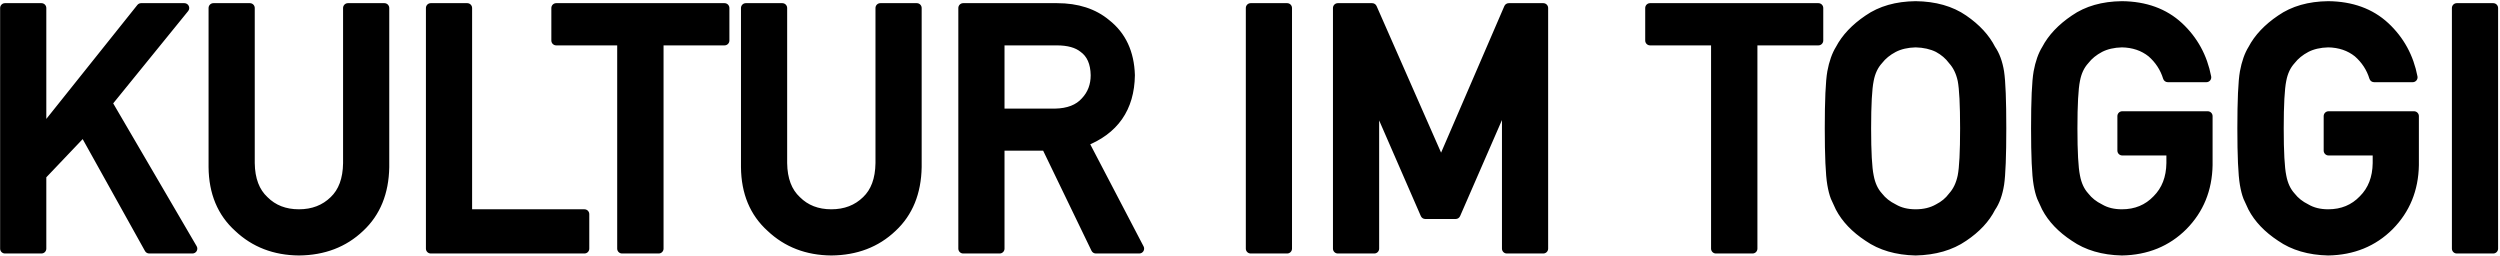 <svg width="1287" height="132" viewBox="0 0 1287 132" fill="none" xmlns="http://www.w3.org/2000/svg">
<path d="M2.564 128V4.127H21.341V67.933H21.681L72.657 4.127H94.917L55.24 52.98L99.08 128H76.82L43.091 67.423L21.341 90.277V128H2.564ZM109.87 86.029V4.127H128.646V83.99C128.76 92.43 131.195 98.858 135.953 103.276C140.598 107.921 146.573 110.243 153.88 110.243C161.187 110.243 167.219 107.921 171.977 103.276C176.621 98.858 179 92.43 179.113 83.99V4.127H197.89V86.029C197.663 99.057 193.443 109.394 185.23 117.04C176.961 124.913 166.511 128.906 153.88 129.02C141.476 128.906 131.11 124.913 122.784 117.04C114.288 109.394 109.983 99.057 109.87 86.029ZM221.764 128V4.127H240.54V110.243H300.862V128H221.764ZM320.233 128V20.864H286.334V4.127H372.994V20.864H339.095V128H320.233ZM383.954 86.029V4.127H402.73V83.99C402.844 92.43 405.279 98.858 410.037 103.276C414.682 107.921 420.657 110.243 427.964 110.243C435.271 110.243 441.303 107.921 446.061 103.276C450.705 98.858 453.084 92.43 453.197 83.99V4.127H471.974V86.029C471.747 99.057 467.527 109.394 459.314 117.04C451.045 124.913 440.595 128.906 427.964 129.02C415.56 128.906 405.194 124.913 396.868 117.04C388.372 109.394 384.067 99.057 383.954 86.029ZM514.624 20.864V58.417H543.001C550.024 58.304 555.292 56.265 558.804 52.3C562.259 48.618 563.986 44.087 563.986 38.706C563.873 32.249 561.806 27.576 557.784 24.688C554.612 22.139 550.024 20.864 544.021 20.864H514.624ZM495.848 128V4.127H544.19C554.499 4.127 562.91 6.846 569.424 12.283C577.297 18.457 581.403 27.265 581.743 38.706C581.517 55.528 573.53 66.97 557.784 73.03L586.501 128H564.156L538.583 75.069H514.624V128H495.848ZM643.85 128V4.127H662.626V128H643.85ZM688.709 128V4.127H706.381L741.895 84.84L776.729 4.127H794.485V128H775.709V50.77H775.284L749.371 110.243H733.738L707.825 50.77H707.485V128H688.709ZM883.354 128V20.864H849.455V4.127H936.115V20.864H902.216V128H883.354ZM941.893 66.064C941.893 51.677 942.317 42.048 943.167 37.177C944.073 32.306 945.461 28.369 947.33 25.367C950.332 19.646 955.146 14.549 961.773 10.074C968.287 5.543 976.415 3.221 986.157 3.107C996.013 3.221 1004.23 5.543 1010.8 10.074C1017.31 14.549 1022.01 19.646 1024.9 25.367C1027 28.369 1028.44 32.306 1029.23 37.177C1029.97 42.048 1030.34 51.677 1030.34 66.064C1030.34 80.224 1029.97 89.796 1029.23 94.78C1028.44 99.765 1027 103.758 1024.9 106.76C1022.01 112.48 1017.31 117.521 1010.8 121.883C1004.23 126.414 996.013 128.793 986.157 129.02C976.415 128.793 968.287 126.414 961.773 121.883C955.146 117.521 950.332 112.48 947.33 106.76C946.424 104.891 945.603 103.106 944.866 101.407C944.187 99.651 943.62 97.442 943.167 94.78C942.317 89.796 941.893 80.224 941.893 66.064ZM960.754 66.064C960.754 78.241 961.207 86.482 962.113 90.787C962.906 95.092 964.521 98.575 966.956 101.237C968.938 103.786 971.544 105.854 974.772 107.439C977.944 109.309 981.739 110.243 986.157 110.243C990.632 110.243 994.512 109.309 997.797 107.439C1000.91 105.854 1003.4 103.786 1005.27 101.237C1007.71 98.575 1009.38 95.092 1010.29 90.787C1011.14 86.482 1011.56 78.241 1011.56 66.064C1011.56 53.886 1011.14 45.588 1010.29 41.17C1009.38 36.978 1007.71 33.552 1005.27 30.89C1003.4 28.341 1000.91 26.217 997.797 24.518C994.512 22.875 990.632 21.997 986.157 21.884C981.739 21.997 977.944 22.875 974.772 24.518C971.544 26.217 968.938 28.341 966.956 30.89C964.521 33.552 962.906 36.978 962.113 41.17C961.207 45.588 960.754 53.886 960.754 66.064ZM1092.53 77.533V59.776H1136.54V85.01C1136.31 97.414 1132.06 107.808 1123.79 116.19C1115.47 124.517 1104.99 128.793 1092.36 129.02C1082.62 128.793 1074.49 126.414 1067.97 121.883C1061.35 117.521 1056.53 112.48 1053.53 106.76C1052.62 104.891 1051.8 103.106 1051.07 101.407C1050.39 99.651 1049.82 97.442 1049.37 94.78C1048.52 89.796 1048.09 80.224 1048.09 66.064C1048.09 51.677 1048.52 42.048 1049.37 37.177C1050.27 32.306 1051.66 28.369 1053.53 25.367C1056.53 19.646 1061.35 14.549 1067.97 10.074C1074.49 5.543 1082.62 3.221 1092.36 3.107C1104.31 3.221 1114.05 6.761 1121.58 13.727C1129.12 20.751 1133.88 29.445 1135.86 39.81H1115.98C1114.45 34.826 1111.67 30.578 1107.65 27.066C1103.46 23.725 1098.36 21.997 1092.36 21.884C1087.94 21.997 1084.15 22.875 1080.97 24.518C1077.75 26.217 1075.14 28.341 1073.16 30.89C1070.72 33.552 1069.11 36.978 1068.31 41.17C1067.41 45.588 1066.96 53.886 1066.96 66.064C1066.96 78.241 1067.41 86.482 1068.31 90.787C1069.11 95.092 1070.72 98.575 1073.16 101.237C1075.14 103.786 1077.75 105.854 1080.97 107.439C1084.15 109.309 1087.94 110.243 1092.36 110.243C1099.67 110.243 1105.7 107.751 1110.46 102.767C1115.21 98.009 1117.65 91.75 1117.76 83.99V77.533H1092.53ZM1198.73 77.533V59.776H1242.74V85.01C1242.51 97.414 1238.26 107.808 1230 116.19C1221.67 124.517 1211.19 128.793 1198.56 129.02C1188.82 128.793 1180.69 126.414 1174.18 121.883C1167.55 117.521 1162.73 112.48 1159.73 106.76C1158.83 104.891 1158 103.106 1157.27 101.407C1156.59 99.651 1156.02 97.442 1155.57 94.78C1154.72 89.796 1154.29 80.224 1154.29 66.064C1154.29 51.677 1154.72 42.048 1155.57 37.177C1156.48 32.306 1157.86 28.369 1159.73 25.367C1162.73 19.646 1167.55 14.549 1174.18 10.074C1180.69 5.543 1188.82 3.221 1198.56 3.107C1210.51 3.221 1220.25 6.761 1227.79 13.727C1235.32 20.751 1240.08 29.445 1242.06 39.81H1222.18C1220.65 34.826 1217.87 30.578 1213.85 27.066C1209.66 23.725 1204.56 21.997 1198.56 21.884C1194.14 21.997 1190.35 22.875 1187.17 24.518C1183.95 26.217 1181.34 28.341 1179.36 30.89C1176.92 33.552 1175.31 36.978 1174.52 41.17C1173.61 45.588 1173.16 53.886 1173.16 66.064C1173.16 78.241 1173.61 86.482 1174.52 90.787C1175.31 95.092 1176.92 98.575 1179.36 101.237C1181.34 103.786 1183.95 105.854 1187.17 107.439C1190.35 109.309 1194.14 110.243 1198.56 110.243C1205.87 110.243 1211.9 107.751 1216.66 102.767C1221.41 98.009 1223.85 91.75 1223.96 83.99V77.533H1198.73ZM1264.74 128V4.127H1283.52V128H1264.74Z" fill="black"/>
<path d="M2.564 128H0.064C0.064 129.381 1.184 130.5 2.564 130.5V128ZM2.564 4.127V1.627C1.184 1.627 0.064 2.746 0.064 4.127H2.564ZM21.341 4.127H23.841C23.841 2.746 22.721 1.627 21.341 1.627V4.127ZM21.341 67.933H18.841C18.841 69.313 19.96 70.433 21.341 70.433V67.933ZM21.681 67.933V70.433C22.441 70.433 23.16 70.087 23.634 69.493L21.681 67.933ZM72.657 4.127V1.627C71.897 1.627 71.178 1.973 70.704 2.566L72.657 4.127ZM94.917 4.127L96.858 5.703C97.466 4.954 97.589 3.923 97.174 3.052C96.76 2.182 95.881 1.627 94.917 1.627V4.127ZM55.24 52.98L53.3 51.403C52.643 52.212 52.556 53.342 53.082 54.241L55.24 52.98ZM99.08 128V130.5C99.976 130.5 100.803 130.021 101.248 129.244C101.694 128.468 101.69 127.512 101.239 126.739L99.08 128ZM76.82 128L74.636 129.216C75.077 130.009 75.913 130.5 76.82 130.5V128ZM43.091 67.423L45.275 66.207C44.888 65.512 44.194 65.043 43.406 64.943C42.617 64.843 41.828 65.124 41.28 65.699L43.091 67.423ZM21.341 90.277L19.53 88.554C19.087 89.019 18.841 89.636 18.841 90.277H21.341ZM21.341 128V130.5C22.721 130.5 23.841 129.381 23.841 128H21.341ZM2.564 128H5.064V4.127H2.564H0.064V128H2.564ZM2.564 4.127V6.627H21.341V4.127V1.627H2.564V4.127ZM21.341 4.127H18.841V67.933H21.341H23.841V4.127H21.341ZM21.341 67.933V70.433H21.681V67.933V65.433H21.341V67.933ZM21.681 67.933L23.634 69.493L74.61 5.687L72.657 4.127L70.704 2.566L19.727 66.372L21.681 67.933ZM72.657 4.127V6.627H94.917V4.127V1.627H72.657V4.127ZM94.917 4.127L92.976 2.551L53.3 51.403L55.24 52.98L57.181 54.556L96.858 5.703L94.917 4.127ZM55.24 52.98L53.082 54.241L96.922 129.261L99.08 128L101.239 126.739L57.399 51.718L55.24 52.98ZM99.08 128V125.5H76.82V128V130.5H99.08V128ZM76.82 128L79.004 126.784L45.275 66.207L43.091 67.423L40.907 68.639L74.636 129.216L76.82 128ZM43.091 67.423L41.28 65.699L19.53 88.554L21.341 90.277L23.152 92.001L44.902 69.146L43.091 67.423ZM21.341 90.277H18.841V128H21.341H23.841V90.277H21.341ZM21.341 128V125.5H2.564V128V130.5H21.341V128ZM109.87 86.029H107.37C107.37 86.037 107.37 86.044 107.37 86.051L109.87 86.029ZM109.87 4.127V1.627C108.489 1.627 107.37 2.746 107.37 4.127H109.87ZM128.646 4.127H131.146C131.146 2.746 130.027 1.627 128.646 1.627V4.127ZM128.646 83.99H126.146C126.146 84.001 126.147 84.013 126.147 84.024L128.646 83.99ZM135.953 103.276L137.721 101.509C137.699 101.487 137.677 101.465 137.654 101.444L135.953 103.276ZM171.977 103.276L170.254 101.465C170.246 101.472 170.238 101.48 170.23 101.487L171.977 103.276ZM179.113 83.99L181.613 84.024C181.613 84.013 181.613 84.001 181.613 83.99H179.113ZM179.113 4.127V1.627C177.733 1.627 176.613 2.746 176.613 4.127H179.113ZM197.89 4.127H200.39C200.39 2.746 199.27 1.627 197.89 1.627V4.127ZM197.89 86.029L200.389 86.073C200.39 86.058 200.39 86.044 200.39 86.029H197.89ZM185.23 117.04L183.527 115.21C183.52 115.217 183.513 115.223 183.507 115.229L185.23 117.04ZM153.88 129.02L153.857 131.519C153.872 131.52 153.887 131.52 153.902 131.519L153.88 129.02ZM122.784 117.04L124.502 115.224C124.487 115.209 124.472 115.196 124.457 115.182L122.784 117.04ZM109.87 86.029H112.37V4.127H109.87H107.37V86.029H109.87ZM109.87 4.127V6.627H128.646V4.127V1.627H109.87V4.127ZM128.646 4.127H126.146V83.99H128.646H131.146V4.127H128.646ZM128.646 83.99L126.147 84.024C126.266 92.931 128.855 100.097 134.252 105.108L135.953 103.276L137.654 101.444C133.536 97.62 131.253 91.928 131.146 83.957L128.646 83.99ZM135.953 103.276L134.185 105.044C139.353 110.212 145.992 112.743 153.88 112.743V110.243V107.743C147.155 107.743 141.842 105.63 137.721 101.509L135.953 103.276ZM153.88 110.243V112.743C161.768 112.743 168.45 110.213 173.723 105.065L171.977 103.276L170.23 101.487C165.988 105.629 160.605 107.743 153.88 107.743V110.243ZM171.977 103.276L173.7 105.088C178.972 100.072 181.494 92.914 181.613 84.024L179.113 83.99L176.614 83.957C176.506 91.945 174.27 97.644 170.254 101.465L171.977 103.276ZM179.113 83.99H181.613V4.127H179.113H176.613V83.99H179.113ZM179.113 4.127V6.627H197.89V4.127V1.627H179.113V4.127ZM197.89 4.127H195.39V86.029H197.89H200.39V4.127H197.89ZM197.89 86.029L195.39 85.986C195.173 98.453 191.162 108.102 183.527 115.21L185.23 117.04L186.934 118.87C195.725 110.685 200.153 99.66 200.389 86.073L197.89 86.029ZM185.23 117.04L183.507 115.229C175.747 122.617 165.927 126.411 153.857 126.52L153.88 129.02L153.902 131.519C167.094 131.401 178.175 127.209 186.954 118.851L185.23 117.04ZM153.88 129.02L153.903 126.52C142.073 126.412 132.33 122.626 124.502 115.224L122.784 117.04L121.067 118.857C129.891 127.201 140.879 131.401 153.857 131.519L153.88 129.02ZM122.784 117.04L124.457 115.182C116.557 108.072 112.478 98.442 112.37 86.008L109.87 86.029L107.37 86.051C107.489 99.671 112.019 110.715 121.112 118.898L122.784 117.04ZM221.764 128H219.264C219.264 129.381 220.383 130.5 221.764 130.5V128ZM221.764 4.127V1.627C220.383 1.627 219.264 2.746 219.264 4.127H221.764ZM240.54 4.127H243.04C243.04 2.746 241.921 1.627 240.54 1.627V4.127ZM240.54 110.243H238.04C238.04 111.624 239.159 112.743 240.54 112.743V110.243ZM300.862 110.243H303.362C303.362 108.862 302.243 107.743 300.862 107.743V110.243ZM300.862 128V130.5C302.243 130.5 303.362 129.381 303.362 128H300.862ZM221.764 128H224.264V4.127H221.764H219.264V128H221.764ZM221.764 4.127V6.627H240.54V4.127V1.627H221.764V4.127ZM240.54 4.127H238.04V110.243H240.54H243.04V4.127H240.54ZM240.54 110.243V112.743H300.862V110.243V107.743H240.54V110.243ZM300.862 110.243H298.362V128H300.862H303.362V110.243H300.862ZM300.862 128V125.5H221.764V128V130.5H300.862V128ZM320.233 128H317.733C317.733 129.381 318.853 130.5 320.233 130.5V128ZM320.233 20.864H322.733C322.733 19.483 321.614 18.364 320.233 18.364V20.864ZM286.334 20.864H283.834C283.834 22.245 284.953 23.364 286.334 23.364V20.864ZM286.334 4.127V1.627C284.953 1.627 283.834 2.746 283.834 4.127H286.334ZM372.994 4.127H375.494C375.494 2.746 374.375 1.627 372.994 1.627V4.127ZM372.994 20.864V23.364C374.375 23.364 375.494 22.245 375.494 20.864H372.994ZM339.095 20.864V18.364C337.714 18.364 336.595 19.483 336.595 20.864H339.095ZM339.095 128V130.5C340.475 130.5 341.595 129.381 341.595 128H339.095ZM320.233 128H322.733V20.864H320.233H317.733V128H320.233ZM320.233 20.864V18.364H286.334V20.864V23.364H320.233V20.864ZM286.334 20.864H288.834V4.127H286.334H283.834V20.864H286.334ZM286.334 4.127V6.627H372.994V4.127V1.627H286.334V4.127ZM372.994 4.127H370.494V20.864H372.994H375.494V4.127H372.994ZM372.994 20.864V18.364H339.095V20.864V23.364H372.994V20.864ZM339.095 20.864H336.595V128H339.095H341.595V20.864H339.095ZM339.095 128V125.5H320.233V128V130.5H339.095V128ZM383.954 86.029H381.454C381.454 86.037 381.454 86.044 381.454 86.051L383.954 86.029ZM383.954 4.127V1.627C382.573 1.627 381.454 2.746 381.454 4.127H383.954ZM402.73 4.127H405.23C405.23 2.746 404.111 1.627 402.73 1.627V4.127ZM402.73 83.99H400.23C400.23 84.001 400.231 84.013 400.231 84.024L402.73 83.99ZM410.037 103.276L411.805 101.509C411.783 101.487 411.761 101.465 411.738 101.444L410.037 103.276ZM446.061 103.276L444.338 101.465C444.33 101.472 444.322 101.48 444.314 101.487L446.061 103.276ZM453.197 83.99L455.697 84.024C455.697 84.013 455.697 84.001 455.697 83.99H453.197ZM453.197 4.127V1.627C451.817 1.627 450.697 2.746 450.697 4.127H453.197ZM471.974 4.127H474.474C474.474 2.746 473.354 1.627 471.974 1.627V4.127ZM471.974 86.029L474.473 86.073C474.474 86.058 474.474 86.044 474.474 86.029H471.974ZM459.314 117.04L457.611 115.21C457.604 115.217 457.597 115.223 457.591 115.229L459.314 117.04ZM427.964 129.02L427.941 131.519C427.956 131.52 427.971 131.52 427.986 131.519L427.964 129.02ZM396.868 117.04L398.586 115.224C398.571 115.209 398.556 115.196 398.541 115.182L396.868 117.04ZM383.954 86.029H386.454V4.127H383.954H381.454V86.029H383.954ZM383.954 4.127V6.627H402.73V4.127V1.627H383.954V4.127ZM402.73 4.127H400.23V83.99H402.73H405.23V4.127H402.73ZM402.73 83.99L400.231 84.024C400.35 92.931 402.939 100.097 408.336 105.108L410.037 103.276L411.738 101.444C407.62 97.62 405.337 91.928 405.23 83.957L402.73 83.99ZM410.037 103.276L408.269 105.044C413.437 110.212 420.076 112.743 427.964 112.743V110.243V107.743C421.239 107.743 415.926 105.63 411.805 101.509L410.037 103.276ZM427.964 110.243V112.743C435.852 112.743 442.534 110.213 447.807 105.065L446.061 103.276L444.314 101.487C440.072 105.629 434.689 107.743 427.964 107.743V110.243ZM446.061 103.276L447.784 105.088C453.056 100.072 455.578 92.914 455.697 84.024L453.197 83.99L450.697 83.957C450.59 91.945 448.354 97.644 444.338 101.465L446.061 103.276ZM453.197 83.99H455.697V4.127H453.197H450.697V83.99H453.197ZM453.197 4.127V6.627H471.974V4.127V1.627H453.197V4.127ZM471.974 4.127H469.474V86.029H471.974H474.474V4.127H471.974ZM471.974 86.029L469.474 85.986C469.257 98.453 465.246 108.102 457.611 115.21L459.314 117.04L461.018 118.87C469.809 110.685 474.237 99.66 474.473 86.073L471.974 86.029ZM459.314 117.04L457.591 115.229C449.831 122.617 440.011 126.411 427.941 126.52L427.964 129.02L427.986 131.519C441.178 131.401 452.259 127.209 461.038 118.851L459.314 117.04ZM427.964 129.02L427.987 126.52C416.157 126.412 406.414 122.626 398.586 115.224L396.868 117.04L395.151 118.857C403.975 127.201 414.963 131.401 427.941 131.519L427.964 129.02ZM396.868 117.04L398.541 115.182C390.641 108.072 386.562 98.442 386.454 86.008L383.954 86.029L381.454 86.051C381.573 99.671 386.103 110.715 395.196 118.898L396.868 117.04ZM514.624 20.864V18.364C513.243 18.364 512.124 19.483 512.124 20.864H514.624ZM514.624 58.417H512.124C512.124 59.798 513.243 60.917 514.624 60.917V58.417ZM543.001 58.417V60.917C543.014 60.917 543.028 60.917 543.041 60.917L543.001 58.417ZM558.804 52.3L556.981 50.589C556.964 50.606 556.948 50.624 556.932 50.642L558.804 52.3ZM563.986 38.706H566.486C566.486 38.691 566.486 38.677 566.486 38.662L563.986 38.706ZM557.784 24.688L556.218 26.636C556.253 26.665 556.289 26.692 556.326 26.718L557.784 24.688ZM495.848 128H493.348C493.348 129.381 494.467 130.5 495.848 130.5V128ZM495.848 4.127V1.627C494.467 1.627 493.348 2.746 493.348 4.127H495.848ZM569.424 12.283L567.822 14.202C567.841 14.219 567.861 14.235 567.881 14.251L569.424 12.283ZM581.743 38.706L584.243 38.74C584.243 38.704 584.243 38.668 584.242 38.632L581.743 38.706ZM557.784 73.03L556.886 70.697C556.221 70.953 555.697 71.481 555.445 72.147C555.194 72.814 555.238 73.556 555.568 74.188L557.784 73.03ZM586.501 128V130.5C587.375 130.5 588.186 130.043 588.639 129.295C589.092 128.548 589.122 127.617 588.717 126.842L586.501 128ZM564.156 128L561.905 129.088C562.323 129.951 563.197 130.5 564.156 130.5V128ZM538.583 75.069L540.834 73.982C540.417 73.118 539.542 72.569 538.583 72.569V75.069ZM514.624 75.069V72.569C513.243 72.569 512.124 73.689 512.124 75.069H514.624ZM514.624 128V130.5C516.005 130.5 517.124 129.381 517.124 128H514.624ZM514.624 20.864H512.124V58.417H514.624H517.124V20.864H514.624ZM514.624 58.417V60.917H543.001V58.417V55.917H514.624V58.417ZM543.001 58.417L543.041 60.917C550.526 60.796 556.56 58.604 560.675 53.957L558.804 52.3L556.932 50.642C554.024 53.925 549.523 55.812 542.961 55.917L543.001 58.417ZM558.804 52.3L560.627 54.011C564.547 49.833 566.486 44.677 566.486 38.706H563.986H561.486C561.486 43.497 559.97 47.403 556.981 50.589L558.804 52.3ZM563.986 38.706L566.486 38.662C566.363 31.679 564.093 26.141 559.243 22.657L557.784 24.688L556.326 26.718C559.519 29.012 561.383 32.819 561.487 38.75L563.986 38.706ZM557.784 24.688L559.35 22.739C555.566 19.698 550.333 18.364 544.021 18.364V20.864V23.364C549.716 23.364 553.658 24.579 556.218 26.636L557.784 24.688ZM544.021 20.864V18.364H514.624V20.864V23.364H544.021V20.864ZM495.848 128H498.348V4.127H495.848H493.348V128H495.848ZM495.848 4.127V6.627H544.19V4.127V1.627H495.848V4.127ZM544.19 4.127V6.627C554.044 6.627 561.849 9.216 567.822 14.202L569.424 12.283L571.026 10.364C563.972 4.475 554.954 1.627 544.19 1.627V4.127ZM569.424 12.283L567.881 14.251C575.082 19.897 578.923 27.961 579.244 38.78L581.743 38.706L584.242 38.632C583.884 26.568 579.511 17.017 570.966 10.316L569.424 12.283ZM581.743 38.706L579.243 38.672C579.135 46.688 577.186 53.24 573.534 58.473C569.881 63.706 564.393 67.808 556.886 70.697L557.784 73.03L558.682 75.363C566.922 72.192 573.3 67.543 577.633 61.335C581.967 55.126 584.124 47.547 584.243 38.74L581.743 38.706ZM557.784 73.03L555.568 74.188L584.285 129.158L586.501 128L588.717 126.842L560 71.873L557.784 73.03ZM586.501 128V125.5H564.156V128V130.5H586.501V128ZM564.156 128L566.407 126.912L540.834 73.982L538.583 75.069L536.332 76.157L561.905 129.088L564.156 128ZM538.583 75.069V72.569H514.624V75.069V77.569H538.583V75.069ZM514.624 75.069H512.124V128H514.624H517.124V75.069H514.624ZM514.624 128V125.5H495.848V128V130.5H514.624V128ZM643.85 128H641.35C641.35 129.381 642.469 130.5 643.85 130.5V128ZM643.85 4.127V1.627C642.469 1.627 641.35 2.746 641.35 4.127H643.85ZM662.626 4.127H665.126C665.126 2.746 664.007 1.627 662.626 1.627V4.127ZM662.626 128V130.5C664.007 130.5 665.126 129.381 665.126 128H662.626ZM643.85 128H646.35V4.127H643.85H641.35V128H643.85ZM643.85 4.127V6.627H662.626V4.127V1.627H643.85V4.127ZM662.626 4.127H660.126V128H662.626H665.126V4.127H662.626ZM662.626 128V125.5H643.85V128V130.5H662.626V128ZM688.709 128H686.209C686.209 129.381 687.328 130.5 688.709 130.5V128ZM688.709 4.127V1.627C687.328 1.627 686.209 2.746 686.209 4.127H688.709ZM706.381 4.127L708.669 3.12C708.27 2.213 707.372 1.627 706.381 1.627V4.127ZM741.895 84.84L739.606 85.847C740.007 86.757 740.909 87.343 741.903 87.34C742.898 87.336 743.796 86.744 744.19 85.831L741.895 84.84ZM776.729 4.127V1.627C775.731 1.627 774.829 2.22 774.433 3.136L776.729 4.127ZM794.485 4.127H796.985C796.985 2.746 795.866 1.627 794.485 1.627V4.127ZM794.485 128V130.5C795.866 130.5 796.985 129.381 796.985 128H794.485ZM775.709 128H773.209C773.209 129.381 774.328 130.5 775.709 130.5V128ZM775.709 50.77H778.209C778.209 49.39 777.09 48.27 775.709 48.27V50.77ZM775.284 50.77V48.27C774.29 48.27 773.39 48.86 772.992 49.772L775.284 50.77ZM749.371 110.243V112.743C750.366 112.743 751.266 112.154 751.663 111.242L749.371 110.243ZM733.738 110.243L731.446 111.242C731.844 112.154 732.744 112.743 733.738 112.743V110.243ZM707.825 50.77L710.117 49.772C709.72 48.86 708.82 48.27 707.825 48.27V50.77ZM707.485 50.77V48.27C706.105 48.27 704.985 49.39 704.985 50.77H707.485ZM707.485 128V130.5C708.866 130.5 709.985 129.381 709.985 128H707.485ZM688.709 128H691.209V4.127H688.709H686.209V128H688.709ZM688.709 4.127V6.627H706.381V4.127V1.627H688.709V4.127ZM706.381 4.127L704.093 5.134L739.606 85.847L741.895 84.84L744.183 83.833L708.669 3.12L706.381 4.127ZM741.895 84.84L744.19 85.831L779.024 5.118L776.729 4.127L774.433 3.136L739.599 83.849L741.895 84.84ZM776.729 4.127V6.627H794.485V4.127V1.627H776.729V4.127ZM794.485 4.127H791.985V128H794.485H796.985V4.127H794.485ZM794.485 128V125.5H775.709V128V130.5H794.485V128ZM775.709 128H778.209V50.77H775.709H773.209V128H775.709ZM775.709 50.77V48.27H775.284V50.77V53.27H775.709V50.77ZM775.284 50.77L772.992 49.772L747.079 109.245L749.371 110.243L751.663 111.242L777.576 51.769L775.284 50.77ZM749.371 110.243V107.743H733.738V110.243V112.743H749.371V110.243ZM733.738 110.243L736.03 109.245L710.117 49.772L707.825 50.77L705.533 51.769L731.446 111.242L733.738 110.243ZM707.825 50.77V48.27H707.485V50.77V53.27H707.825V50.77ZM707.485 50.77H704.985V128H707.485H709.985V50.77H707.485ZM707.485 128V125.5H688.709V128V130.5H707.485V128ZM883.354 128H880.854C880.854 129.381 881.974 130.5 883.354 130.5V128ZM883.354 20.864H885.854C885.854 19.483 884.735 18.364 883.354 18.364V20.864ZM849.455 20.864H846.955C846.955 22.245 848.074 23.364 849.455 23.364V20.864ZM849.455 4.127V1.627C848.074 1.627 846.955 2.746 846.955 4.127H849.455ZM936.115 4.127H938.615C938.615 2.746 937.496 1.627 936.115 1.627V4.127ZM936.115 20.864V23.364C937.496 23.364 938.615 22.245 938.615 20.864H936.115ZM902.216 20.864V18.364C900.835 18.364 899.716 19.483 899.716 20.864H902.216ZM902.216 128V130.5C903.597 130.5 904.716 129.381 904.716 128H902.216ZM883.354 128H885.854V20.864H883.354H880.854V128H883.354ZM883.354 20.864V18.364H849.455V20.864V23.364H883.354V20.864ZM849.455 20.864H851.955V4.127H849.455H846.955V20.864H849.455ZM849.455 4.127V6.627H936.115V4.127V1.627H849.455V4.127ZM936.115 4.127H933.615V20.864H936.115H938.615V4.127H936.115ZM936.115 20.864V18.364H902.216V20.864V23.364H936.115V20.864ZM902.216 20.864H899.716V128H902.216H904.716V20.864H902.216ZM902.216 128V125.5H883.354V128V130.5H902.216V128ZM943.167 37.177L940.709 36.719C940.707 36.729 940.706 36.738 940.704 36.747L943.167 37.177ZM947.33 25.367L949.452 26.689C949.485 26.637 949.515 26.583 949.544 26.529L947.33 25.367ZM961.773 10.074L963.172 12.146C963.182 12.14 963.192 12.133 963.201 12.127L961.773 10.074ZM986.157 3.107L986.186 0.608C986.167 0.607 986.147 0.607 986.128 0.608L986.157 3.107ZM1010.8 10.074L1009.38 12.132L1009.38 12.135L1010.8 10.074ZM1024.9 25.367L1022.67 26.494C1022.72 26.6 1022.78 26.701 1022.85 26.798L1024.9 25.367ZM1029.23 37.177L1031.7 36.803C1031.7 36.794 1031.7 36.784 1031.7 36.775L1029.23 37.177ZM1029.23 94.78L1031.7 95.173C1031.7 95.164 1031.7 95.155 1031.71 95.146L1029.23 94.78ZM1024.9 106.76L1022.85 105.329C1022.78 105.426 1022.72 105.527 1022.67 105.633L1024.9 106.76ZM1010.8 121.883L1009.4 119.805C1009.4 119.812 1009.39 119.818 1009.38 119.825L1010.8 121.883ZM986.157 129.02L986.099 131.519C986.138 131.52 986.176 131.52 986.215 131.519L986.157 129.02ZM961.773 121.883L963.201 119.831C963.183 119.818 963.166 119.806 963.148 119.794L961.773 121.883ZM947.33 106.76L945.081 107.85C945.092 107.874 945.104 107.898 945.116 107.921L947.33 106.76ZM944.866 101.407L942.535 102.31C942.547 102.34 942.559 102.371 942.572 102.401L944.866 101.407ZM943.167 94.78L945.632 94.361L945.631 94.36L943.167 94.78ZM962.113 90.787L964.572 90.334C964.568 90.313 964.564 90.293 964.56 90.272L962.113 90.787ZM966.956 101.237L968.929 99.703C968.889 99.65 968.846 99.599 968.801 99.55L966.956 101.237ZM974.772 107.439L976.042 105.286C975.987 105.253 975.932 105.223 975.875 105.196L974.772 107.439ZM997.797 107.439L996.663 105.212C996.628 105.229 996.594 105.247 996.561 105.267L997.797 107.439ZM1005.27 101.237L1003.43 99.55C1003.37 99.616 1003.31 99.686 1003.26 99.759L1005.27 101.237ZM1010.29 90.787L1012.73 91.302C1012.73 91.292 1012.74 91.281 1012.74 91.271L1010.29 90.787ZM1010.29 41.17L1012.74 40.698C1012.74 40.679 1012.73 40.66 1012.73 40.642L1010.29 41.17ZM1005.27 30.89L1003.26 32.368C1003.31 32.441 1003.37 32.511 1003.43 32.577L1005.27 30.89ZM997.797 24.518L998.994 22.323C998.968 22.309 998.942 22.295 998.915 22.282L997.797 24.518ZM986.157 21.884L986.221 19.385C986.178 19.384 986.136 19.384 986.093 19.385L986.157 21.884ZM974.772 24.518L973.623 22.298C973.618 22.3 973.613 22.303 973.608 22.305L974.772 24.518ZM966.956 30.89L968.801 32.577C968.846 32.528 968.889 32.477 968.929 32.425L966.956 30.89ZM962.113 41.17L964.562 41.672C964.565 41.66 964.567 41.647 964.57 41.635L962.113 41.17ZM941.893 66.064H944.393C944.393 51.645 944.823 42.23 945.63 37.606L943.167 37.177L940.704 36.747C939.811 41.865 939.393 51.709 939.393 66.064H941.893ZM943.167 37.177L945.625 37.634C946.495 32.956 947.8 29.343 949.452 26.689L947.33 25.367L945.208 24.046C943.122 27.395 941.651 31.656 940.709 36.719L943.167 37.177ZM947.33 25.367L949.544 26.529C952.313 21.251 956.808 16.444 963.172 12.146L961.773 10.074L960.374 8.002C953.485 12.654 948.351 18.042 945.116 24.206L947.33 25.367ZM961.773 10.074L963.201 12.127C969.219 7.94 976.829 5.716 986.186 5.607L986.157 3.107L986.128 0.608C976.001 0.725 967.356 3.146 960.346 8.022L961.773 10.074ZM986.157 3.107L986.128 5.607C995.604 5.716 1003.3 7.943 1009.38 12.132L1010.8 10.074L1012.22 8.016C1005.15 3.143 996.421 0.725 986.186 0.608L986.157 3.107ZM1010.8 10.074L1009.38 12.135C1015.63 16.426 1020.01 21.226 1022.67 26.494L1024.9 25.367L1027.13 24.24C1024.01 18.067 1018.99 12.671 1012.21 8.014L1010.8 10.074ZM1024.9 25.367L1022.85 26.798C1024.67 29.405 1026.01 32.955 1026.76 37.578L1029.23 37.177L1031.7 36.775C1030.87 31.656 1029.32 27.333 1026.95 23.936L1024.9 25.367ZM1029.23 37.177L1026.76 37.55C1027.46 42.206 1027.84 51.649 1027.84 66.064H1030.34H1032.84C1032.84 51.705 1032.47 41.89 1031.7 36.803L1029.23 37.177ZM1030.34 66.064H1027.84C1027.84 80.246 1027.46 89.639 1026.76 94.415L1029.23 94.78L1031.71 95.146C1032.47 89.952 1032.84 80.202 1032.84 66.064H1030.34ZM1029.23 94.78L1026.76 94.388C1026.01 99.132 1024.66 102.731 1022.85 105.329L1024.9 106.76L1026.95 108.191C1029.33 104.785 1030.87 100.398 1031.7 95.173L1029.23 94.78ZM1024.9 106.76L1022.67 105.633C1020.01 110.893 1015.64 115.63 1009.4 119.805L1010.8 121.883L1012.19 123.96C1018.98 119.413 1024.01 114.068 1027.13 107.887L1024.9 106.76ZM1010.8 121.883L1009.38 119.825C1003.29 124.021 995.583 126.302 986.1 126.52L986.157 129.02L986.215 131.519C996.442 131.284 1005.16 128.808 1012.22 123.941L1010.8 121.883ZM986.157 129.02L986.215 126.52C976.851 126.302 969.229 124.024 963.201 119.831L961.773 121.883L960.346 123.935C967.346 128.805 975.979 131.284 986.099 131.519L986.157 129.02ZM961.773 121.883L963.148 119.794C956.795 115.613 952.309 110.867 949.544 105.598L947.33 106.76L945.116 107.921C948.355 114.094 953.498 119.43 960.399 123.971L961.773 121.883ZM947.33 106.76L949.58 105.669C948.687 103.828 947.881 102.076 947.16 100.413L944.866 101.407L942.572 102.401C943.324 104.137 944.161 105.953 945.081 107.85L947.33 106.76ZM944.866 101.407L947.198 100.505C946.598 98.956 946.068 96.922 945.632 94.361L943.167 94.78L940.702 95.2C941.173 97.962 941.775 100.347 942.535 102.31L944.866 101.407ZM943.167 94.78L945.631 94.36C944.823 89.615 944.393 80.249 944.393 66.064H941.893H939.393C939.393 80.199 939.812 89.976 940.703 95.2L943.167 94.78ZM960.754 66.064H958.254C958.254 78.212 958.699 86.706 959.667 91.302L962.113 90.787L964.56 90.272C963.715 86.259 963.254 78.27 963.254 66.064H960.754ZM962.113 90.787L959.655 91.24C960.514 95.907 962.298 99.85 965.112 102.925L966.956 101.237L968.801 99.55C966.743 97.301 965.298 94.277 964.572 90.334L962.113 90.787ZM966.956 101.237L964.983 102.772C967.223 105.653 970.141 107.949 973.67 109.683L974.772 107.439L975.875 105.196C972.947 103.758 970.654 101.919 968.929 99.703L966.956 101.237ZM974.772 107.439L973.503 109.593C977.13 111.731 981.382 112.743 986.157 112.743V110.243V107.743C982.096 107.743 978.759 106.887 976.042 105.286L974.772 107.439ZM986.157 110.243V112.743C990.985 112.743 995.307 111.732 999.033 109.612L997.797 107.439L996.561 105.267C993.716 106.885 990.278 107.743 986.157 107.743V110.243ZM997.797 107.439L998.931 109.667C1002.36 107.923 1005.17 105.612 1007.29 102.716L1005.27 101.237L1003.26 99.759C1001.64 101.96 999.467 103.784 996.663 105.212L997.797 107.439ZM1005.27 101.237L1007.12 102.925C1009.92 99.867 1011.75 95.949 1012.73 91.302L1010.29 90.787L1007.84 90.272C1007.01 94.235 1005.5 97.283 1003.43 99.55L1005.27 101.237ZM1010.29 90.787L1012.74 91.271C1013.64 86.692 1014.06 78.214 1014.06 66.064H1011.56H1009.06C1009.06 78.269 1008.63 86.273 1007.83 90.303L1010.29 90.787ZM1011.56 66.064H1014.06C1014.06 53.908 1013.64 45.382 1012.74 40.698L1010.29 41.17L1007.83 41.642C1008.63 45.794 1009.06 53.864 1009.06 66.064H1011.56ZM1010.29 41.17L1012.73 40.642C1011.75 36.099 1009.9 32.248 1007.12 29.202L1005.27 30.89L1003.43 32.577C1005.51 34.856 1007.01 37.858 1007.84 41.698L1010.29 41.17ZM1005.27 30.89L1007.29 29.411C1005.18 26.532 1002.39 24.176 998.994 22.323L997.797 24.518L996.6 26.712C999.432 28.258 1001.63 30.15 1003.26 32.368L1005.27 30.89ZM997.797 24.518L998.915 22.282C995.238 20.443 990.983 19.505 986.221 19.385L986.157 21.884L986.094 24.383C990.281 24.489 993.785 25.307 996.679 26.754L997.797 24.518ZM986.157 21.884L986.093 19.385C981.385 19.505 977.201 20.445 973.623 22.298L974.772 24.518L975.922 26.738C978.688 25.305 982.094 24.489 986.221 24.383L986.157 21.884ZM974.772 24.518L973.608 22.305C970.106 24.149 967.21 26.491 964.983 29.355L966.956 30.89L968.929 32.425C970.667 30.191 972.982 28.285 975.937 26.73L974.772 24.518ZM966.956 30.89L965.112 29.202C962.309 32.265 960.52 36.141 959.657 40.705L962.113 41.17L964.57 41.635C965.292 37.816 966.732 34.838 968.801 32.577L966.956 30.89ZM962.113 41.17L959.664 40.668C958.7 45.369 958.254 53.909 958.254 66.064H960.754H963.254C963.254 53.862 963.714 45.807 964.562 41.672L962.113 41.17ZM1092.53 77.533H1090.03C1090.03 78.914 1091.15 80.033 1092.53 80.033V77.533ZM1092.53 59.776V57.276C1091.15 57.276 1090.03 58.396 1090.03 59.776H1092.53ZM1136.54 59.776H1139.04C1139.04 58.396 1137.92 57.276 1136.54 57.276V59.776ZM1136.54 85.01L1139.04 85.055C1139.04 85.04 1139.04 85.025 1139.04 85.01H1136.54ZM1123.79 116.19L1125.56 117.958C1125.57 117.954 1125.57 117.95 1125.57 117.946L1123.79 116.19ZM1092.36 129.02L1092.3 131.519C1092.33 131.52 1092.37 131.52 1092.4 131.519L1092.36 129.02ZM1067.97 121.883L1069.4 119.831C1069.38 119.818 1069.37 119.806 1069.35 119.794L1067.97 121.883ZM1053.53 106.76L1051.28 107.85C1051.29 107.874 1051.31 107.898 1051.32 107.921L1053.53 106.76ZM1051.07 101.407L1048.74 102.31C1048.75 102.34 1048.76 102.371 1048.77 102.401L1051.07 101.407ZM1049.37 94.78L1051.83 94.361L1051.83 94.36L1049.37 94.78ZM1049.37 37.177L1046.91 36.719C1046.91 36.729 1046.91 36.738 1046.91 36.747L1049.37 37.177ZM1053.53 25.367L1055.65 26.689C1055.69 26.637 1055.72 26.583 1055.74 26.529L1053.53 25.367ZM1067.97 10.074L1069.37 12.146C1069.38 12.14 1069.39 12.133 1069.4 12.127L1067.97 10.074ZM1092.36 3.107L1092.38 0.608C1092.36 0.607 1092.35 0.607 1092.33 0.608L1092.36 3.107ZM1121.58 13.727L1123.29 11.899L1123.28 11.892L1121.58 13.727ZM1135.86 39.81V42.31C1136.6 42.31 1137.31 41.978 1137.79 41.404C1138.26 40.829 1138.45 40.073 1138.31 39.341L1135.86 39.81ZM1115.98 39.81L1113.59 40.544C1113.91 41.594 1114.88 42.31 1115.98 42.31V39.81ZM1107.65 27.066L1109.3 25.183C1109.27 25.159 1109.24 25.135 1109.21 25.112L1107.65 27.066ZM1092.36 21.884L1092.41 19.384C1092.37 19.384 1092.33 19.384 1092.29 19.385L1092.36 21.884ZM1080.97 24.518L1079.82 22.298C1079.82 22.3 1079.81 22.303 1079.81 22.305L1080.97 24.518ZM1073.16 30.89L1075 32.577C1075.05 32.528 1075.09 32.477 1075.13 32.425L1073.16 30.89ZM1068.31 41.17L1070.76 41.672C1070.77 41.66 1070.77 41.647 1070.77 41.635L1068.31 41.17ZM1068.31 90.787L1070.77 90.334C1070.77 90.313 1070.77 90.293 1070.76 90.272L1068.31 90.787ZM1073.16 101.237L1075.13 99.703C1075.09 99.65 1075.05 99.599 1075 99.55L1073.16 101.237ZM1080.97 107.439L1082.24 105.286C1082.19 105.253 1082.13 105.223 1082.08 105.196L1080.97 107.439ZM1110.46 102.767L1108.69 100.999C1108.67 101.013 1108.66 101.026 1108.65 101.04L1110.46 102.767ZM1117.76 83.99L1120.26 84.027C1120.26 84.015 1120.26 84.002 1120.26 83.99H1117.76ZM1117.76 77.533H1120.26C1120.26 76.153 1119.14 75.033 1117.76 75.033V77.533ZM1092.53 77.533H1095.03V59.776H1092.53H1090.03V77.533H1092.53ZM1092.53 59.776V62.276H1136.54V59.776V57.276H1092.53V59.776ZM1136.54 59.776H1134.04V85.01H1136.54H1139.04V59.776H1136.54ZM1136.54 85.01L1134.04 84.964C1133.82 96.765 1129.81 106.535 1122.01 114.435L1123.79 116.19L1125.57 117.946C1134.32 109.08 1138.8 98.063 1139.04 85.055L1136.54 85.01ZM1123.79 116.19L1122.03 114.423C1114.19 122.256 1104.35 126.304 1092.31 126.52L1092.36 129.02L1092.4 131.519C1105.63 131.282 1116.74 126.778 1125.56 117.958L1123.79 116.19ZM1092.36 129.02L1092.42 126.52C1083.05 126.302 1075.43 124.024 1069.4 119.831L1067.97 121.883L1066.55 123.935C1073.55 128.805 1082.18 131.284 1092.3 131.519L1092.36 129.02ZM1067.97 121.883L1069.35 119.794C1063 115.613 1058.51 110.867 1055.74 105.598L1053.53 106.76L1051.32 107.921C1054.56 114.094 1059.7 119.43 1066.6 123.971L1067.97 121.883ZM1053.53 106.76L1055.78 105.669C1054.89 103.828 1054.08 102.076 1053.36 100.413L1051.07 101.407L1048.77 102.401C1049.53 104.137 1050.36 105.953 1051.28 107.85L1053.53 106.76ZM1051.07 101.407L1053.4 100.505C1052.8 98.956 1052.27 96.922 1051.83 94.361L1049.37 94.78L1046.9 95.2C1047.37 97.962 1047.98 100.347 1048.74 102.31L1051.07 101.407ZM1049.37 94.78L1051.83 94.36C1051.02 89.615 1050.59 80.249 1050.59 66.064H1048.09H1045.59C1045.59 80.199 1046.01 89.976 1046.9 95.2L1049.37 94.78ZM1048.09 66.064H1050.59C1050.59 51.645 1051.02 42.23 1051.83 37.606L1049.37 37.177L1046.91 36.747C1046.01 41.865 1045.59 51.709 1045.59 66.064H1048.09ZM1049.37 37.177L1051.83 37.634C1052.7 32.956 1054 29.343 1055.65 26.689L1053.53 25.367L1051.41 24.046C1049.32 27.395 1047.85 31.656 1046.91 36.719L1049.37 37.177ZM1053.53 25.367L1055.74 26.529C1058.51 21.251 1063.01 16.444 1069.37 12.146L1067.97 10.074L1066.58 8.002C1059.69 12.654 1054.55 18.042 1051.32 24.206L1053.53 25.367ZM1067.97 10.074L1069.4 12.127C1075.42 7.94 1083.03 5.716 1092.39 5.607L1092.36 3.107L1092.33 0.608C1082.2 0.725 1073.56 3.146 1066.55 8.022L1067.97 10.074ZM1092.36 3.107L1092.33 5.607C1103.77 5.716 1112.88 9.086 1119.89 15.563L1121.58 13.727L1123.28 11.892C1115.22 4.435 1104.85 0.726 1092.38 0.608L1092.36 3.107ZM1121.58 13.727L1119.88 15.556C1127.02 22.208 1131.52 30.422 1133.4 40.28L1135.86 39.81L1138.31 39.341C1136.23 28.468 1131.22 19.294 1123.29 11.899L1121.58 13.727ZM1135.86 39.81V37.31H1115.98V39.81V42.31H1135.86V39.81ZM1115.98 39.81L1118.37 39.077C1116.7 33.636 1113.66 28.994 1109.3 25.183L1107.65 27.066L1106.01 28.95C1109.69 32.163 1112.2 36.016 1113.59 40.544L1115.98 39.81ZM1107.65 27.066L1109.21 25.112C1104.54 21.386 1098.89 19.507 1092.41 19.384L1092.36 21.884L1092.31 24.383C1097.83 24.488 1102.38 26.063 1106.09 29.021L1107.65 27.066ZM1092.36 21.884L1092.29 19.385C1087.59 19.505 1083.4 20.445 1079.82 22.298L1080.97 24.518L1082.12 26.738C1084.89 25.305 1088.3 24.489 1092.42 24.383L1092.36 21.884ZM1080.97 24.518L1079.81 22.305C1076.31 24.149 1073.41 26.491 1071.18 29.355L1073.16 30.89L1075.13 32.425C1076.87 30.191 1079.18 28.285 1082.14 26.73L1080.97 24.518ZM1073.16 30.89L1071.31 29.202C1068.51 32.265 1066.72 36.141 1065.86 40.705L1068.31 41.17L1070.77 41.635C1071.49 37.816 1072.93 34.838 1075 32.577L1073.16 30.89ZM1068.31 41.17L1065.87 40.668C1064.9 45.369 1064.46 53.909 1064.46 66.064H1066.96H1069.46C1069.46 53.862 1069.92 45.807 1070.76 41.672L1068.31 41.17ZM1066.96 66.064H1064.46C1064.46 78.212 1064.9 86.706 1065.87 91.302L1068.31 90.787L1070.76 90.272C1069.92 86.259 1069.46 78.27 1069.46 66.064H1066.96ZM1068.31 90.787L1065.86 91.24C1066.72 95.907 1068.5 99.85 1071.31 102.925L1073.16 101.237L1075 99.55C1072.94 97.301 1071.5 94.277 1070.77 90.334L1068.31 90.787ZM1073.16 101.237L1071.18 102.772C1073.42 105.653 1076.34 107.949 1079.87 109.683L1080.97 107.439L1082.08 105.196C1079.15 103.758 1076.85 101.919 1075.13 99.703L1073.16 101.237ZM1080.97 107.439L1079.7 109.593C1083.33 111.731 1087.58 112.743 1092.36 112.743V110.243V107.743C1088.3 107.743 1084.96 106.887 1082.24 105.286L1080.97 107.439ZM1092.36 110.243V112.743C1100.3 112.743 1107 110.004 1112.26 104.493L1110.46 102.767L1108.65 101.04C1104.39 105.498 1099.03 107.743 1092.36 107.743V110.243ZM1110.46 102.767L1112.22 104.534C1117.51 99.246 1120.14 92.329 1120.26 84.027L1117.76 83.99L1115.26 83.954C1115.16 91.171 1112.91 96.772 1108.69 100.999L1110.46 102.767ZM1117.76 83.99H1120.26V77.533H1117.76H1115.26V83.99H1117.76ZM1117.76 77.533V75.033H1092.53V77.533V80.033H1117.76V77.533ZM1198.73 77.533H1196.23C1196.23 78.914 1197.35 80.033 1198.73 80.033V77.533ZM1198.73 59.776V57.276C1197.35 57.276 1196.23 58.396 1196.23 59.776H1198.73ZM1242.74 59.776H1245.24C1245.24 58.396 1244.12 57.276 1242.74 57.276V59.776ZM1242.74 85.01L1245.24 85.055C1245.24 85.04 1245.24 85.025 1245.24 85.01H1242.74ZM1230 116.19L1231.76 117.958C1231.77 117.954 1231.77 117.95 1231.77 117.946L1230 116.19ZM1198.56 129.02L1198.5 131.519C1198.54 131.52 1198.57 131.52 1198.6 131.519L1198.56 129.02ZM1174.18 121.883L1175.6 119.831C1175.59 119.818 1175.57 119.806 1175.55 119.794L1174.18 121.883ZM1159.73 106.76L1157.48 107.85C1157.49 107.874 1157.51 107.898 1157.52 107.921L1159.73 106.76ZM1157.27 101.407L1154.94 102.31C1154.95 102.34 1154.96 102.371 1154.97 102.401L1157.27 101.407ZM1155.57 94.78L1158.03 94.361L1158.03 94.36L1155.57 94.78ZM1155.57 37.177L1153.11 36.719C1153.11 36.729 1153.11 36.738 1153.11 36.747L1155.57 37.177ZM1159.73 25.367L1161.85 26.689C1161.89 26.637 1161.92 26.583 1161.95 26.529L1159.73 25.367ZM1174.18 10.074L1175.57 12.146C1175.58 12.14 1175.59 12.133 1175.6 12.127L1174.18 10.074ZM1198.56 3.107L1198.58 0.608C1198.57 0.607 1198.55 0.607 1198.53 0.608L1198.56 3.107ZM1227.79 13.727L1229.49 11.899L1229.48 11.892L1227.79 13.727ZM1242.06 39.81V42.31C1242.8 42.31 1243.51 41.978 1243.99 41.404C1244.46 40.829 1244.66 40.073 1244.52 39.341L1242.06 39.81ZM1222.18 39.81L1219.79 40.544C1220.11 41.594 1221.08 42.31 1222.18 42.31V39.81ZM1213.85 27.066L1215.5 25.183C1215.47 25.159 1215.44 25.135 1215.41 25.112L1213.85 27.066ZM1198.56 21.884L1198.61 19.384C1198.57 19.384 1198.53 19.384 1198.5 19.385L1198.56 21.884ZM1187.17 24.518L1186.03 22.298C1186.02 22.3 1186.02 22.303 1186.01 22.305L1187.17 24.518ZM1179.36 30.89L1181.2 32.577C1181.25 32.528 1181.29 32.477 1181.33 32.425L1179.36 30.89ZM1174.52 41.17L1176.96 41.672C1176.97 41.66 1176.97 41.647 1176.97 41.635L1174.52 41.17ZM1174.52 90.787L1176.97 90.334C1176.97 90.313 1176.97 90.293 1176.96 90.272L1174.52 90.787ZM1179.36 101.237L1181.33 99.703C1181.29 99.65 1181.25 99.599 1181.2 99.55L1179.36 101.237ZM1187.17 107.439L1188.44 105.286C1188.39 105.253 1188.33 105.223 1188.28 105.196L1187.17 107.439ZM1216.66 102.767L1214.89 100.999C1214.87 101.013 1214.86 101.026 1214.85 101.04L1216.66 102.767ZM1223.96 83.99L1226.46 84.027C1226.46 84.015 1226.46 84.002 1226.46 83.99H1223.96ZM1223.96 77.533H1226.46C1226.46 76.153 1225.34 75.033 1223.96 75.033V77.533ZM1198.73 77.533H1201.23V59.776H1198.73H1196.23V77.533H1198.73ZM1198.73 59.776V62.276H1242.74V59.776V57.276H1198.73V59.776ZM1242.74 59.776H1240.24V85.01H1242.74H1245.24V59.776H1242.74ZM1242.74 85.01L1240.24 84.964C1240.02 96.765 1236.01 106.535 1228.22 114.435L1230 116.19L1231.77 117.946C1240.52 109.08 1245 98.063 1245.24 85.055L1242.74 85.01ZM1230 116.19L1228.23 114.423C1220.39 122.256 1210.55 126.304 1198.51 126.52L1198.56 129.02L1198.6 131.519C1211.83 131.282 1222.94 126.778 1231.76 117.958L1230 116.19ZM1198.56 129.02L1198.62 126.52C1189.25 126.302 1181.63 124.024 1175.6 119.831L1174.18 121.883L1172.75 123.935C1179.75 128.805 1188.38 131.284 1198.5 131.519L1198.56 129.02ZM1174.18 121.883L1175.55 119.794C1169.2 115.613 1164.71 110.867 1161.95 105.598L1159.73 106.76L1157.52 107.921C1160.76 114.094 1165.9 119.43 1172.8 123.971L1174.18 121.883ZM1159.73 106.76L1161.98 105.669C1161.09 103.828 1160.28 102.076 1159.56 100.413L1157.27 101.407L1154.97 102.401C1155.73 104.137 1156.56 105.953 1157.48 107.85L1159.73 106.76ZM1157.27 101.407L1159.6 100.505C1159 98.956 1158.47 96.922 1158.03 94.361L1155.57 94.78L1153.1 95.2C1153.57 97.962 1154.18 100.347 1154.94 102.31L1157.27 101.407ZM1155.57 94.78L1158.03 94.36C1157.22 89.615 1156.79 80.249 1156.79 66.064H1154.29H1151.79C1151.79 80.199 1152.21 89.976 1153.1 95.2L1155.57 94.78ZM1154.29 66.064H1156.79C1156.79 51.645 1157.23 42.23 1158.03 37.606L1155.57 37.177L1153.11 36.747C1152.21 41.865 1151.79 51.709 1151.79 66.064H1154.29ZM1155.57 37.177L1158.03 37.634C1158.9 32.956 1160.2 29.343 1161.85 26.689L1159.73 25.367L1157.61 24.046C1155.52 27.395 1154.05 31.656 1153.11 36.719L1155.57 37.177ZM1159.73 25.367L1161.95 26.529C1164.72 21.251 1169.21 16.444 1175.57 12.146L1174.18 10.074L1172.78 8.002C1165.89 12.654 1160.75 18.042 1157.52 24.206L1159.73 25.367ZM1174.18 10.074L1175.6 12.127C1181.62 7.94 1189.23 5.716 1198.59 5.607L1198.56 3.107L1198.53 0.608C1188.4 0.725 1179.76 3.146 1172.75 8.022L1174.18 10.074ZM1198.56 3.107L1198.54 5.607C1209.97 5.716 1219.09 9.086 1226.09 15.563L1227.79 13.727L1229.48 11.892C1221.42 4.435 1211.05 0.726 1198.58 0.608L1198.56 3.107ZM1227.79 13.727L1226.08 15.556C1233.22 22.208 1237.72 30.422 1239.6 40.28L1242.06 39.81L1244.52 39.341C1242.44 28.468 1237.42 19.294 1229.49 11.899L1227.79 13.727ZM1242.06 39.81V37.31H1222.18V39.81V42.31H1242.06V39.81ZM1222.18 39.81L1224.57 39.077C1222.9 33.636 1219.86 28.994 1215.5 25.183L1213.85 27.066L1212.21 28.95C1215.89 32.163 1218.4 36.016 1219.79 40.544L1222.18 39.81ZM1213.85 27.066L1215.41 25.112C1210.74 21.386 1205.09 19.507 1198.61 19.384L1198.56 21.884L1198.51 24.383C1204.04 24.488 1208.58 26.063 1212.29 29.021L1213.85 27.066ZM1198.56 21.884L1198.5 19.385C1193.79 19.505 1189.6 20.445 1186.03 22.298L1187.17 24.518L1188.32 26.738C1191.09 25.305 1194.5 24.489 1198.62 24.383L1198.56 21.884ZM1187.17 24.518L1186.01 22.305C1182.51 24.149 1179.61 26.491 1177.39 29.355L1179.36 30.89L1181.33 32.425C1183.07 30.191 1185.38 28.285 1188.34 26.73L1187.17 24.518ZM1179.36 30.89L1177.51 29.202C1174.71 32.265 1172.92 36.141 1172.06 40.705L1174.52 41.17L1176.97 41.635C1177.69 37.816 1179.13 34.838 1181.2 32.577L1179.36 30.89ZM1174.52 41.17L1172.07 40.668C1171.1 45.369 1170.66 53.909 1170.66 66.064H1173.16H1175.66C1175.66 53.862 1176.12 45.807 1176.96 41.672L1174.52 41.17ZM1173.16 66.064H1170.66C1170.66 78.212 1171.1 86.706 1172.07 91.302L1174.52 90.787L1176.96 90.272C1176.12 86.259 1175.66 78.27 1175.66 66.064H1173.16ZM1174.52 90.787L1172.06 91.24C1172.92 95.907 1174.7 99.85 1177.51 102.925L1179.36 101.237L1181.2 99.55C1179.15 97.301 1177.7 94.277 1176.97 90.334L1174.52 90.787ZM1179.36 101.237L1177.39 102.772C1179.63 105.653 1182.54 107.949 1186.07 109.683L1187.17 107.439L1188.28 105.196C1185.35 103.758 1183.06 101.919 1181.33 99.703L1179.36 101.237ZM1187.17 107.439L1185.91 109.593C1189.53 111.731 1193.78 112.743 1198.56 112.743V110.243V107.743C1194.5 107.743 1191.16 106.887 1188.44 105.286L1187.17 107.439ZM1198.56 110.243V112.743C1206.5 112.743 1213.2 110.004 1218.46 104.493L1216.66 102.767L1214.85 101.04C1210.59 105.498 1205.23 107.743 1198.56 107.743V110.243ZM1216.66 102.767L1218.42 104.534C1223.71 99.246 1226.34 92.329 1226.46 84.027L1223.96 83.99L1221.46 83.954C1221.36 91.171 1219.12 96.772 1214.89 100.999L1216.66 102.767ZM1223.96 83.99H1226.46V77.533H1223.96H1221.46V83.99H1223.96ZM1223.96 77.533V75.033H1198.73V77.533V80.033H1223.96V77.533ZM1264.74 128H1262.24C1262.24 129.381 1263.36 130.5 1264.74 130.5V128ZM1264.74 4.127V1.627C1263.36 1.627 1262.24 2.746 1262.24 4.127H1264.74ZM1283.52 4.127H1286.02C1286.02 2.746 1284.9 1.627 1283.52 1.627V4.127ZM1283.52 128V130.5C1284.9 130.5 1286.02 129.381 1286.02 128H1283.52ZM1264.74 128H1267.24V4.127H1264.74H1262.24V128H1264.74ZM1264.74 4.127V6.627H1283.52V4.127V1.627H1264.74V4.127ZM1283.52 4.127H1281.02V128H1283.52H1286.02V4.127H1283.52ZM1283.52 128V125.5H1264.74V128V130.5H1283.52V128Z" fill="black" mask="url(#path-1-outside-1_481_720)"/>
</svg>
